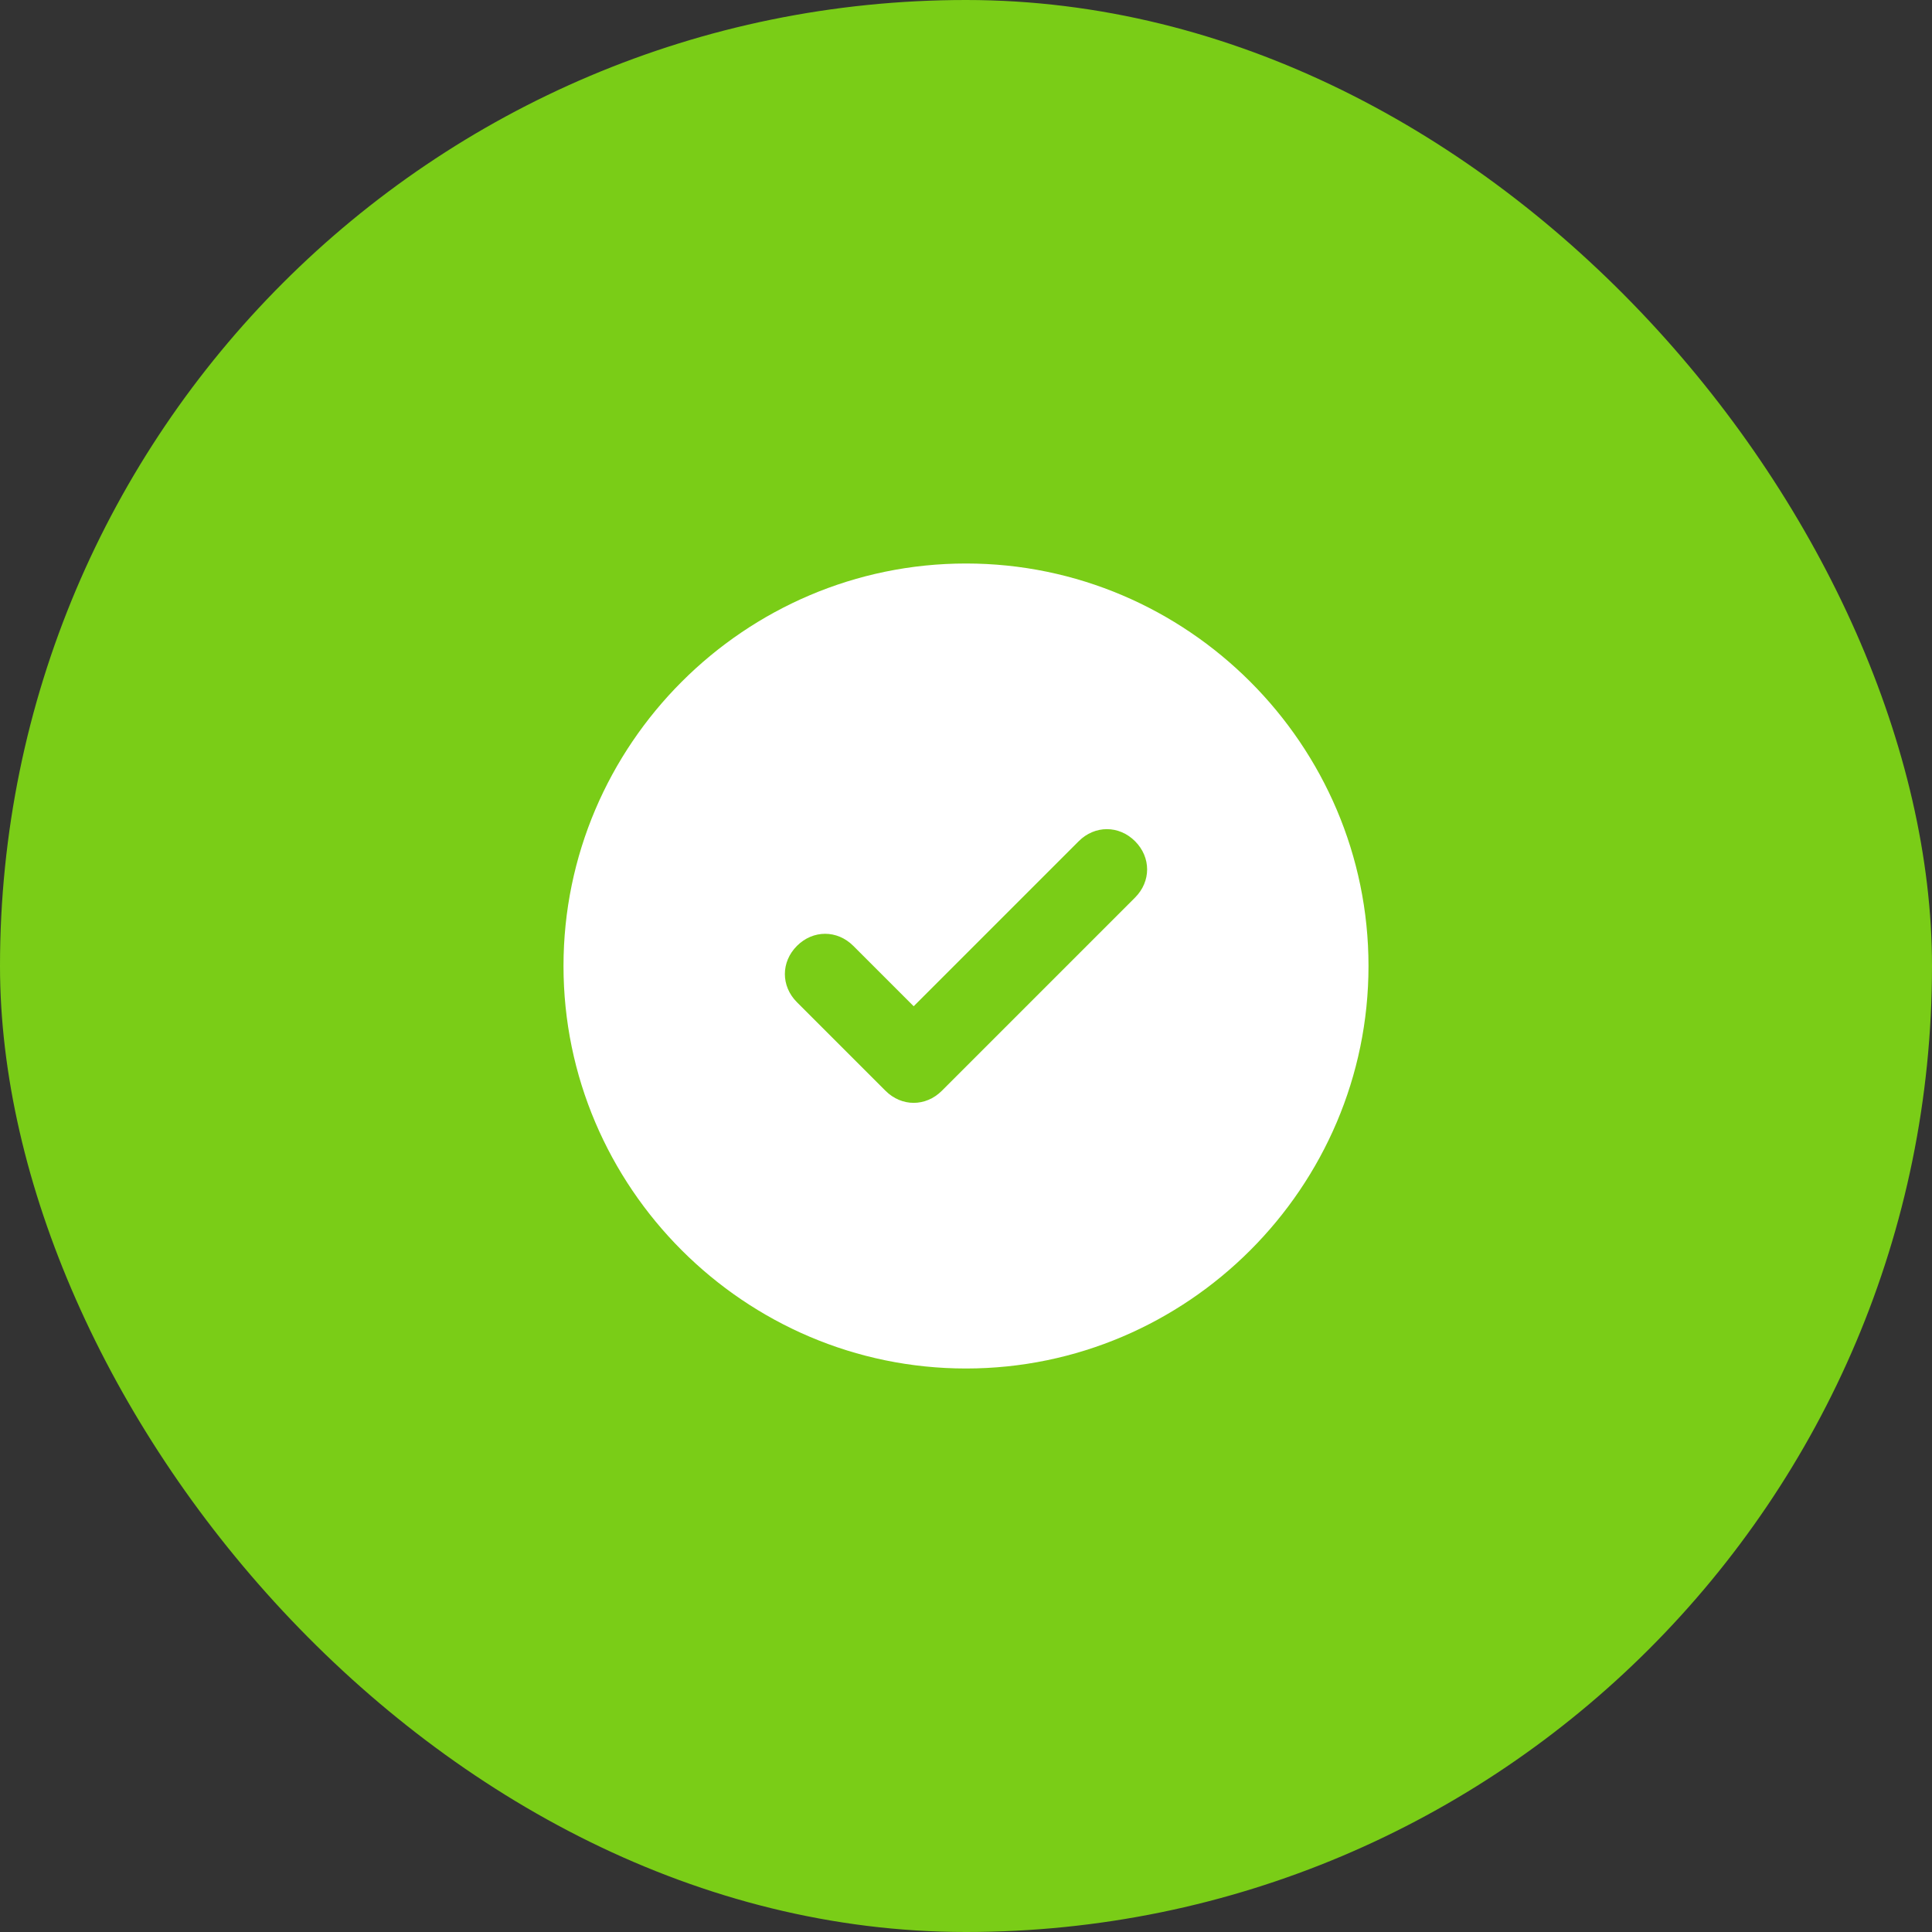 <svg width="48" height="48" viewBox="0 0 48 48" fill="none" xmlns="http://www.w3.org/2000/svg">
<rect x="0" y="0" width="48" height="48" fill="#333333" stroke="none"/>
<rect width="48" height="48" rx="24" fill="#7ACD17"/>
<path d="M24 14C18.5 14 14 18.5 14 24C14 29.5 18.5 34 24 34C29.5 34 34 29.5 34 24C34 18.5 29.5 14 24 14ZM28.2 22.3L23.4 27.1C23 27.5 22.4 27.5 22 27.1L19.8 24.9C19.4 24.5 19.4 23.9 19.8 23.5C20.2 23.1 20.8 23.1 21.2 23.5L22.7 25L26.8 20.9C27.2 20.5 27.8 20.5 28.2 20.9C28.6 21.3 28.6 21.9 28.2 22.3Z" fill="white"/>
</svg>
